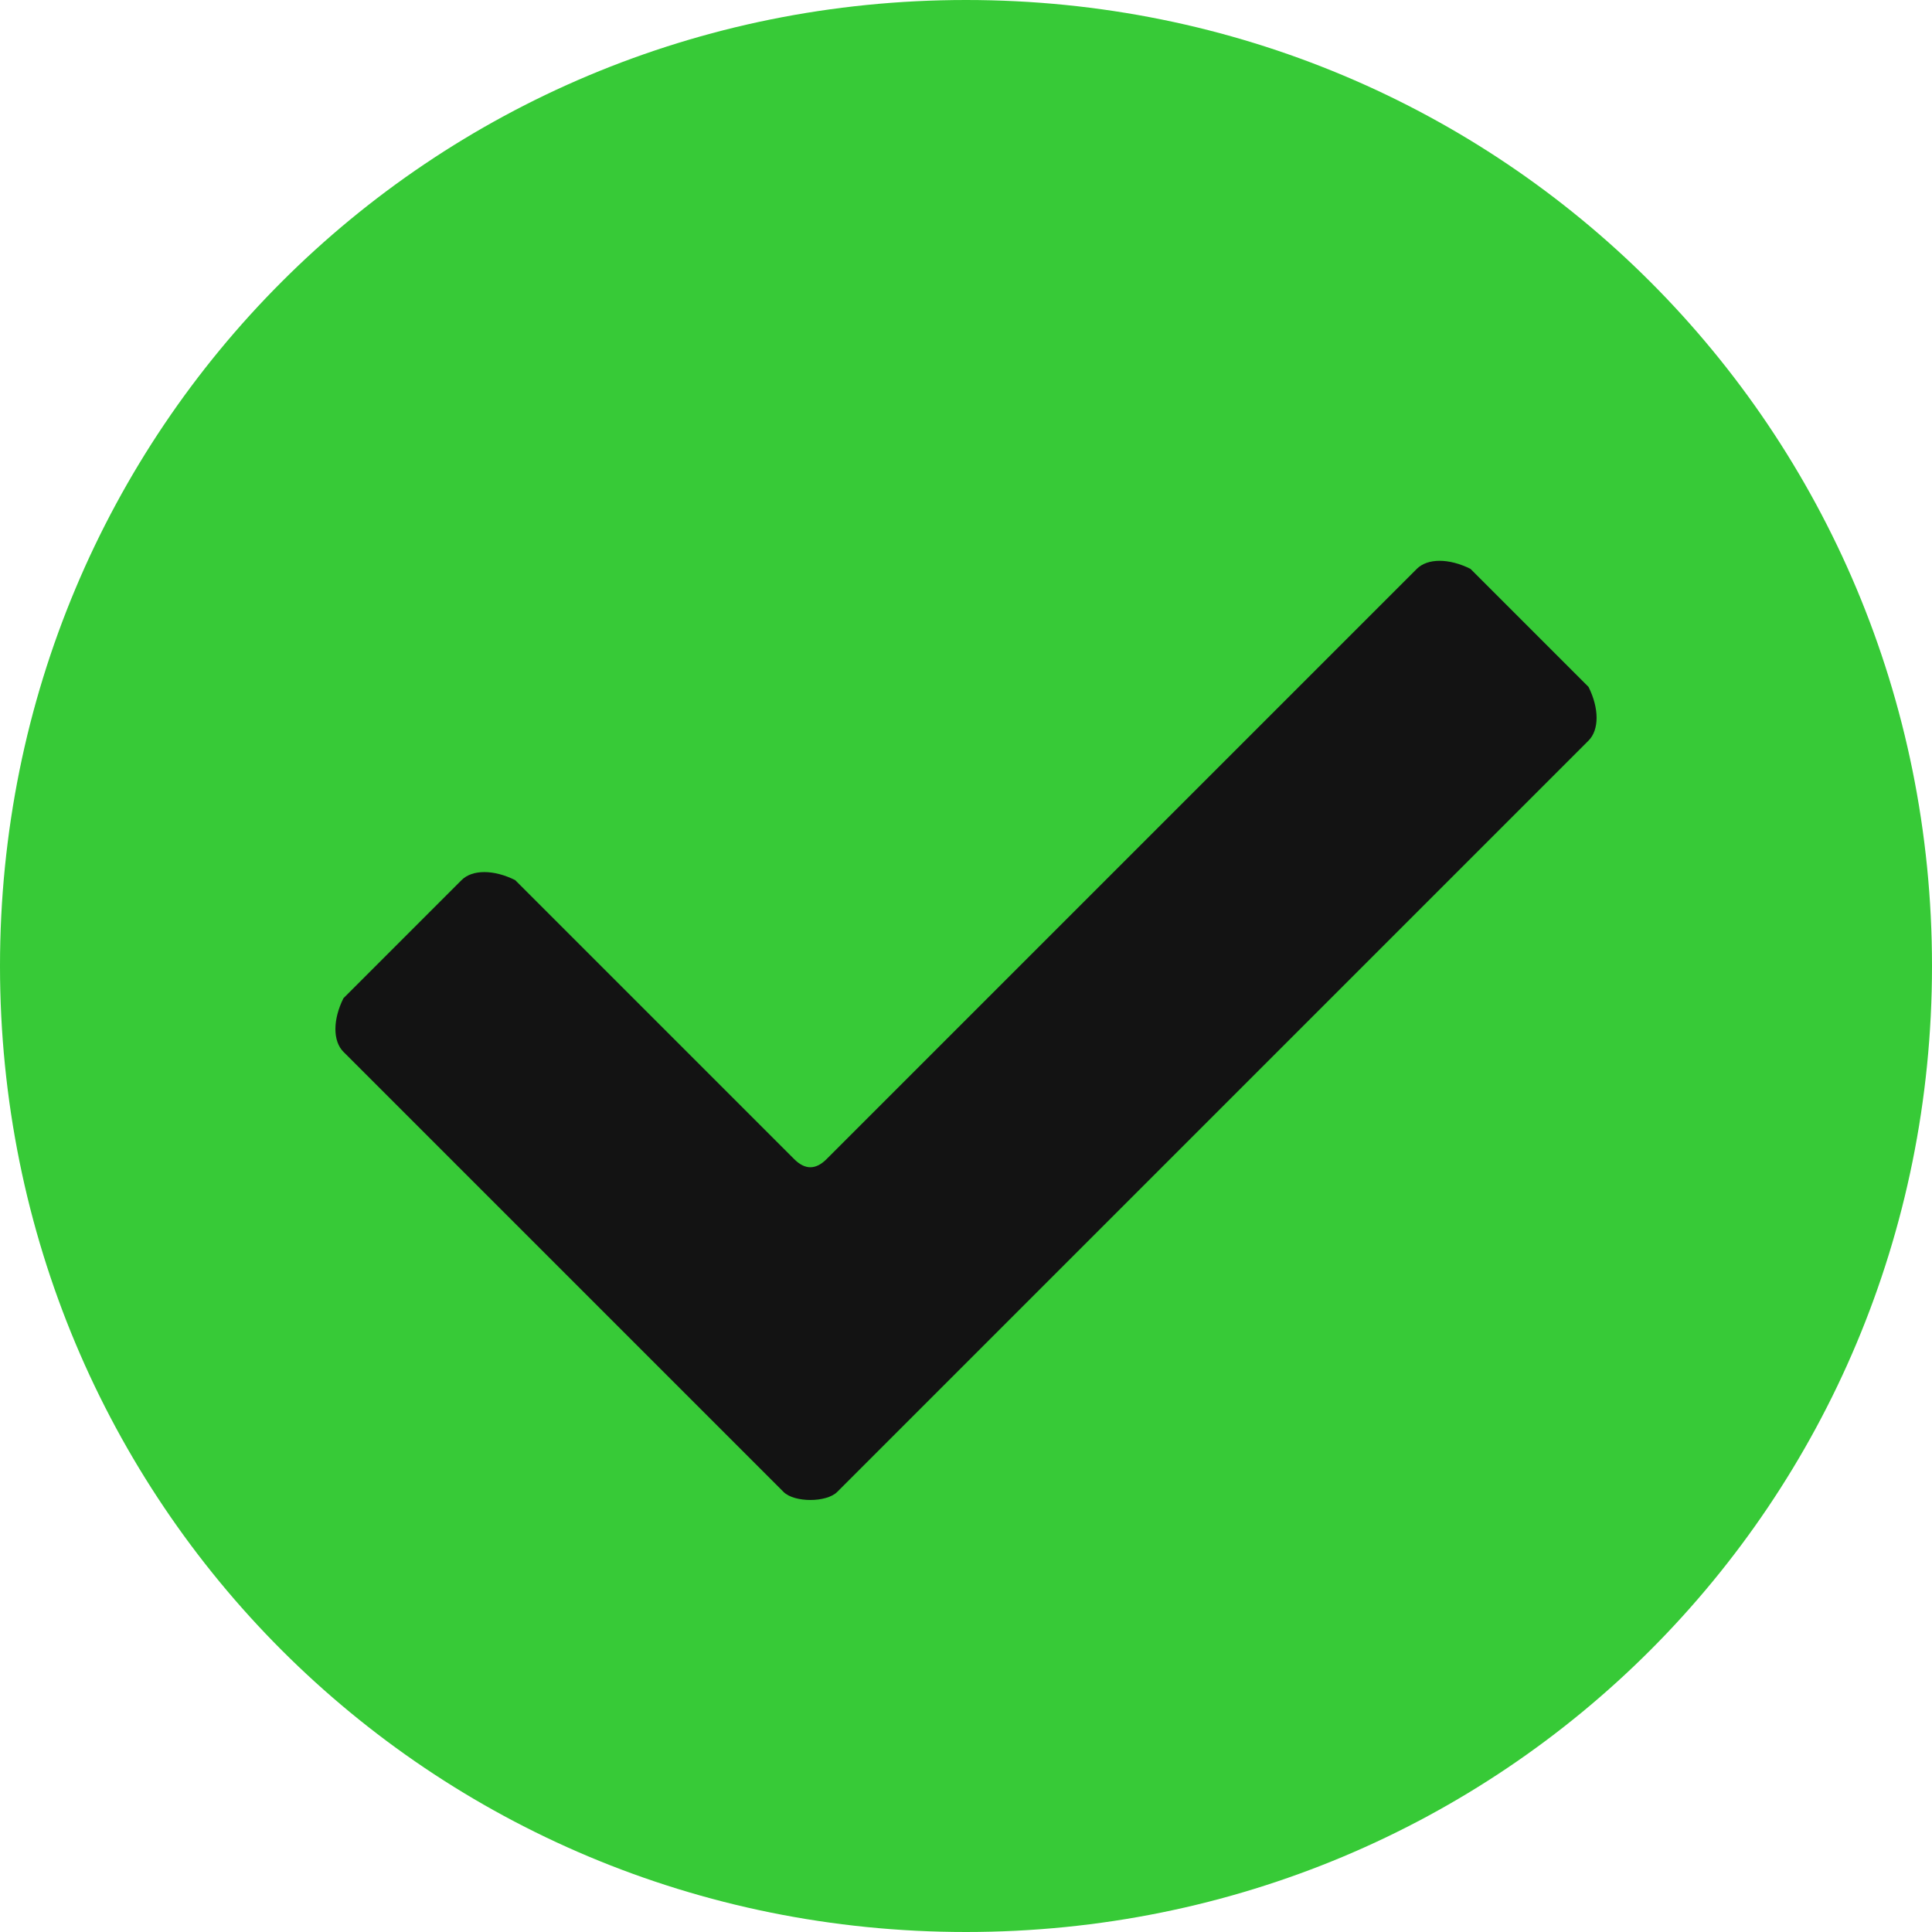 <svg xmlns="http://www.w3.org/2000/svg" xmlns:xlink="http://www.w3.org/1999/xlink" id="Layer_1" x="0px" y="0px" viewBox="0 0 18 18" style="enable-background:new 0 0 18 18;" xml:space="preserve"><style type="text/css">	.st0{fill:#37CA37;}	.st1{fill:#131313;}</style><g>	<g>		<path class="st0" d="M9,0C4,0,0,4,0,9c0,5,4,9,9,9s9-4,9-9C18,4,14,0,9,0z"></path>	</g>	<path class="st1" d="M14.8,6.9l-7,7c-0.1,0.1-0.4,0.1-0.5,0L3.2,9.8c-0.1-0.1-0.1-0.3,0-0.5l1.1-1.1c0.1-0.1,0.3-0.1,0.5,0l2.6,2.6  c0.1,0.1,0.2,0.1,0.3,0l5.5-5.5c0.1-0.1,0.3-0.1,0.5,0l1.1,1.1C14.9,6.6,14.9,6.8,14.8,6.9z"></path></g></svg>